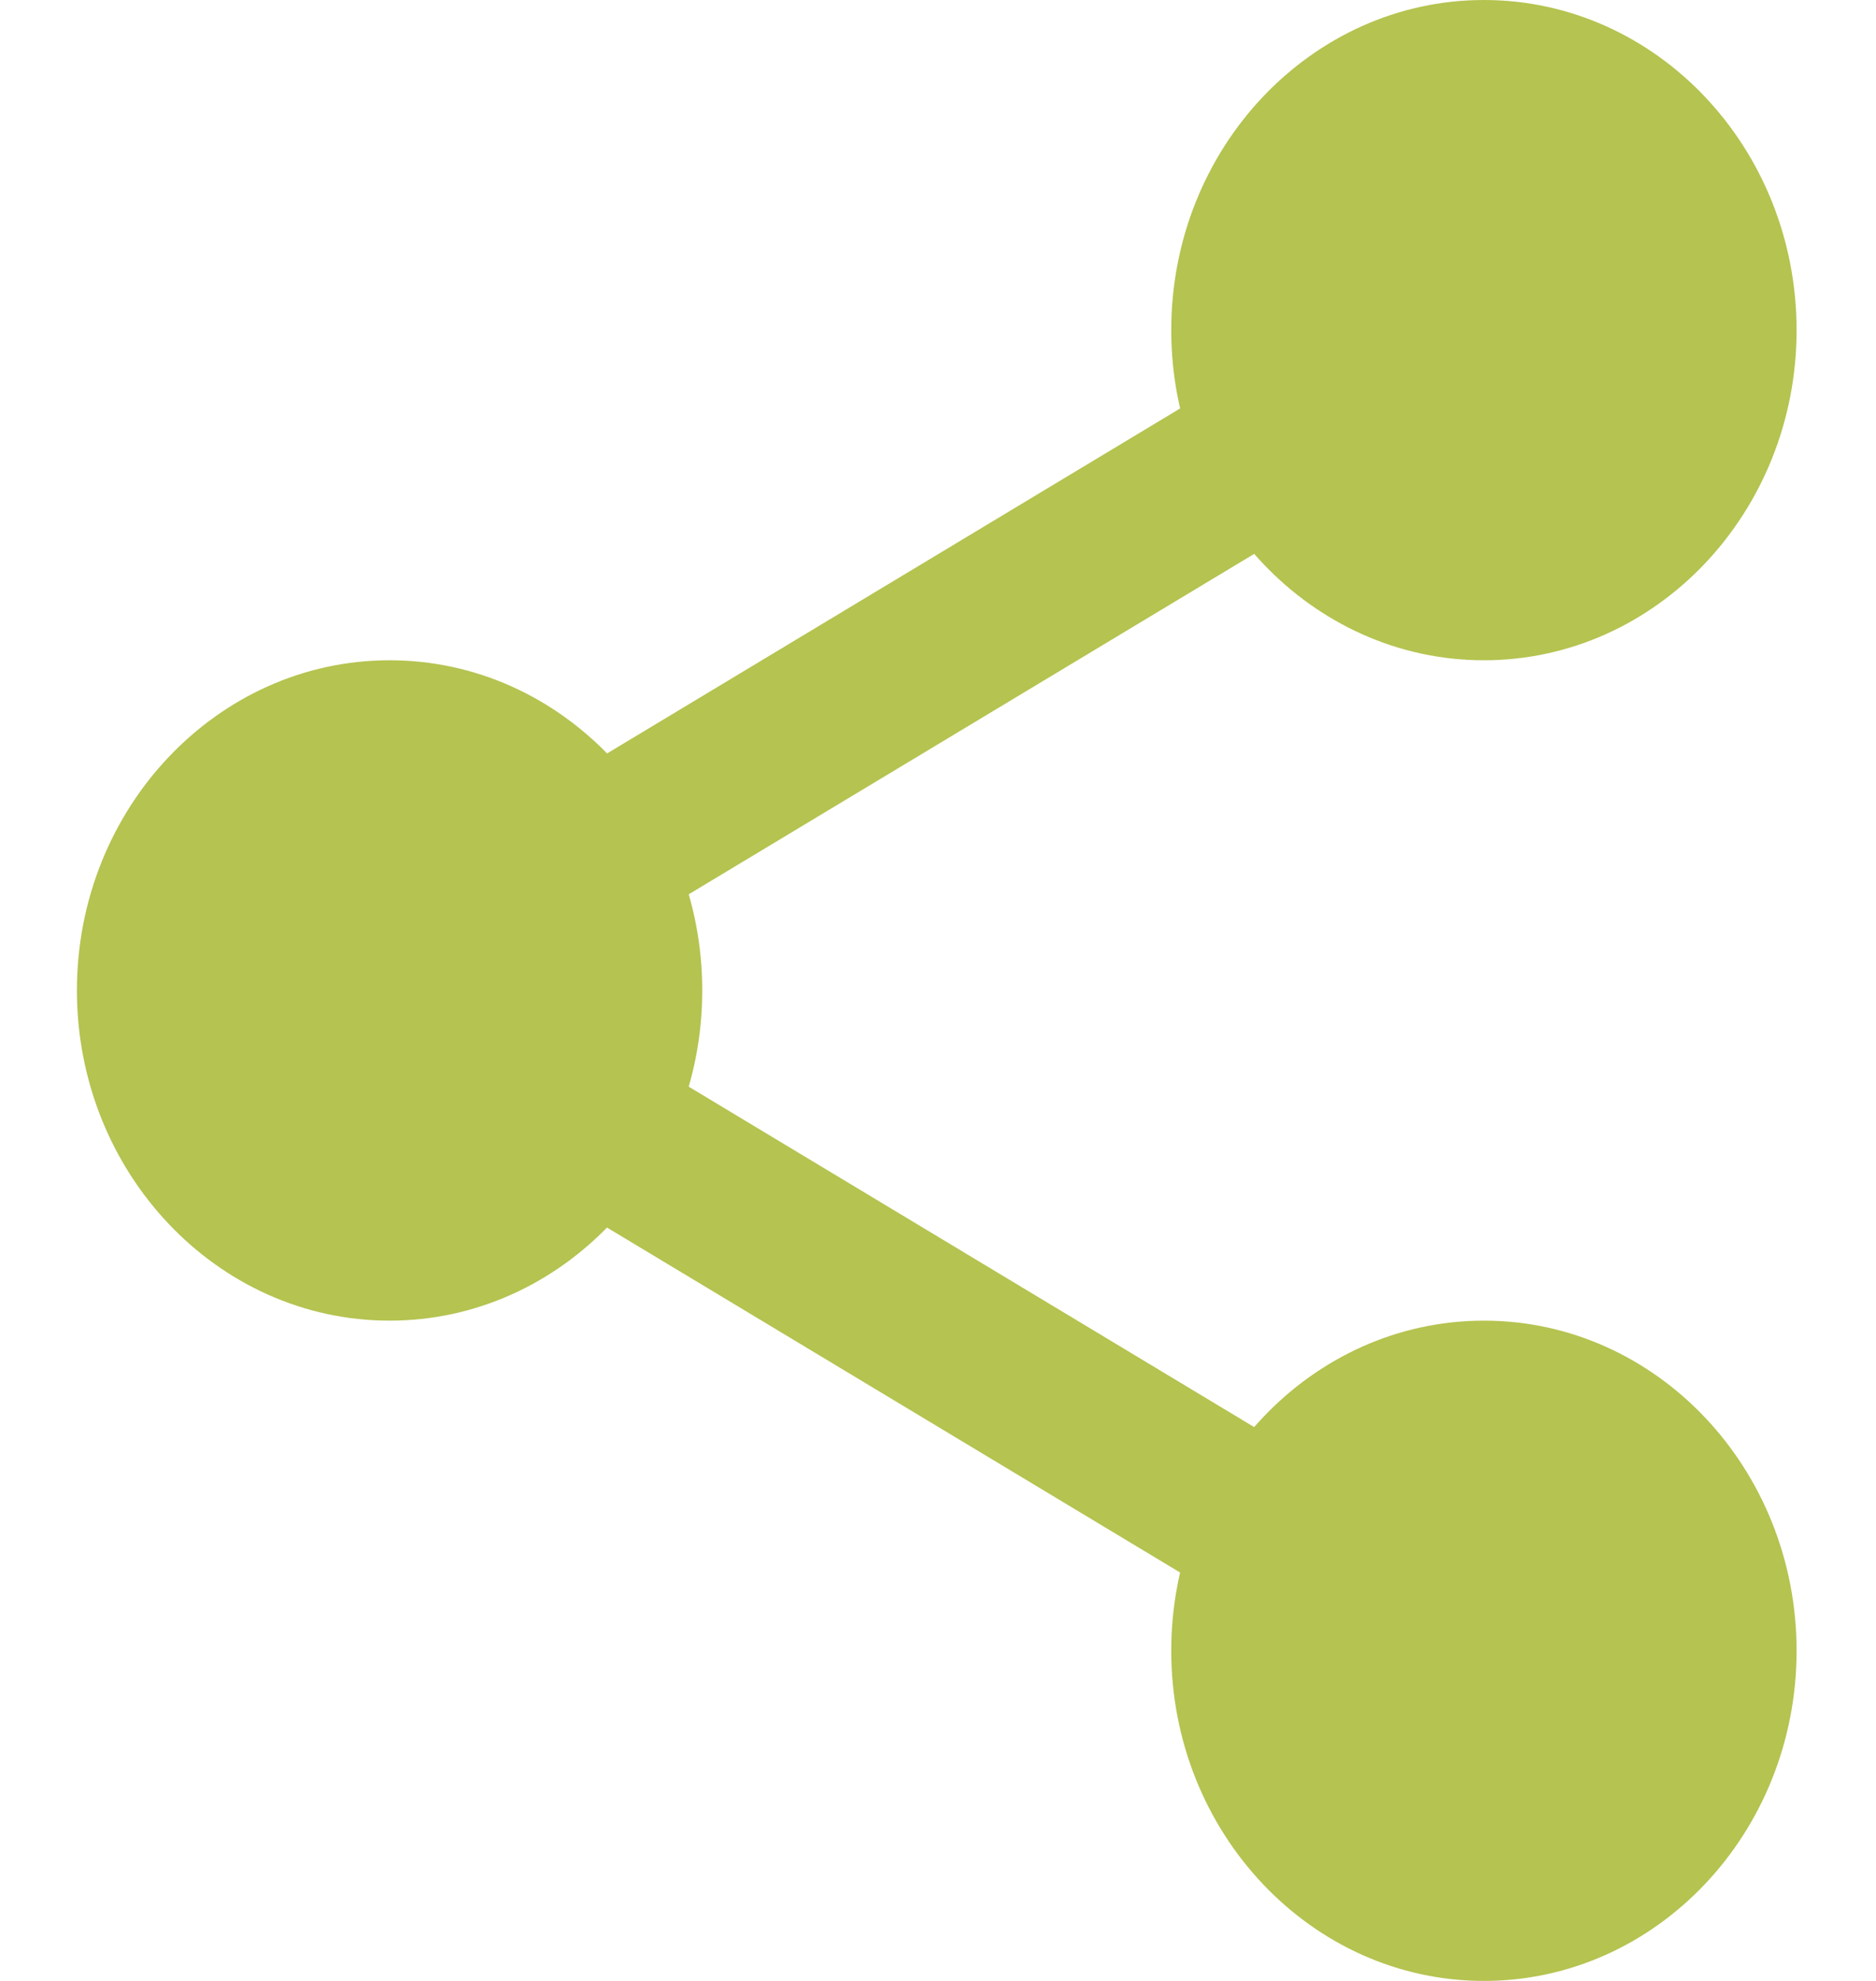 <svg width="18" height="19" viewBox="0 0 18 19" fill="none" xmlns="http://www.w3.org/2000/svg">
<g clip-path="url(#clip0)">
<path d="M16.676 3.167C16.676 4.588 15.585 5.74 14.238 5.74C12.892 5.74 11.801 4.588 11.801 3.167C11.801 1.746 12.892 0.594 14.238 0.594C15.585 0.594 16.676 1.746 16.676 3.167Z" fill="#B5C350"/>
<path d="M14.238 6.333C12.584 6.333 11.238 4.913 11.238 3.167C11.238 1.42 12.584 0 14.238 0C15.893 0 17.238 1.42 17.238 3.167C17.238 4.913 15.893 6.333 14.238 6.333ZM14.238 1.188C13.204 1.188 12.363 2.076 12.363 3.167C12.363 4.258 13.204 5.146 14.238 5.146C15.273 5.146 16.113 4.258 16.113 3.167C16.113 2.076 15.273 1.188 14.238 1.188Z" fill="#B5C350"/>
<path d="M16.676 15.833C16.676 17.254 15.585 18.406 14.238 18.406C12.892 18.406 11.801 17.254 11.801 15.833C11.801 14.412 12.892 13.26 14.238 13.26C15.585 13.26 16.676 14.412 16.676 15.833Z" fill="#B5C350"/>
<path d="M14.238 19C12.584 19 11.238 17.58 11.238 15.833C11.238 14.087 12.584 12.667 14.238 12.667C15.893 12.667 17.238 14.087 17.238 15.833C17.238 17.58 15.893 19 14.238 19ZM14.238 13.854C13.204 13.854 12.363 14.742 12.363 15.833C12.363 16.924 13.204 17.812 14.238 17.812C15.273 17.812 16.113 16.924 16.113 15.833C16.113 14.742 15.273 13.854 14.238 13.854Z" fill="#B5C350"/>
<path d="M6.176 9.5C6.176 10.921 5.084 12.073 3.738 12.073C2.392 12.073 1.301 10.921 1.301 9.5C1.301 8.079 2.392 6.927 3.738 6.927C5.084 6.927 6.176 8.079 6.176 9.5Z" fill="#B5C350"/>
<path d="M3.738 12.667C2.084 12.667 0.738 11.246 0.738 9.5C0.738 7.754 2.084 6.333 3.738 6.333C5.393 6.333 6.738 7.754 6.738 9.5C6.738 11.246 5.393 12.667 3.738 12.667ZM3.738 7.521C2.704 7.521 1.863 8.409 1.863 9.5C1.863 10.591 2.704 11.479 3.738 11.479C4.773 11.479 5.613 10.591 5.613 9.5C5.613 8.409 4.773 7.521 3.738 7.521Z" fill="#B5C350"/>
<path d="M5.51 9.12C5.248 9.12 4.995 8.977 4.857 8.72C4.652 8.341 4.778 7.857 5.138 7.64L12.097 3.452C12.456 3.235 12.914 3.368 13.12 3.748C13.325 4.128 13.198 4.611 12.839 4.828L5.88 9.016C5.763 9.087 5.635 9.12 5.51 9.12Z" fill="#B5C350"/>
<path d="M12.466 15.651C12.34 15.651 12.213 15.618 12.096 15.548L5.136 11.36C4.777 11.144 4.651 10.66 4.856 10.28C5.06 9.9 5.519 9.766 5.879 9.984L12.838 14.172C13.197 14.388 13.323 14.871 13.119 15.252C12.98 15.508 12.726 15.651 12.466 15.651Z" fill="#B5C350"/>
</g>
<defs>
<clipPath id="clip0">
<rect width="18" height="19" fill="white"/>
</clipPath>
</defs>
</svg>
